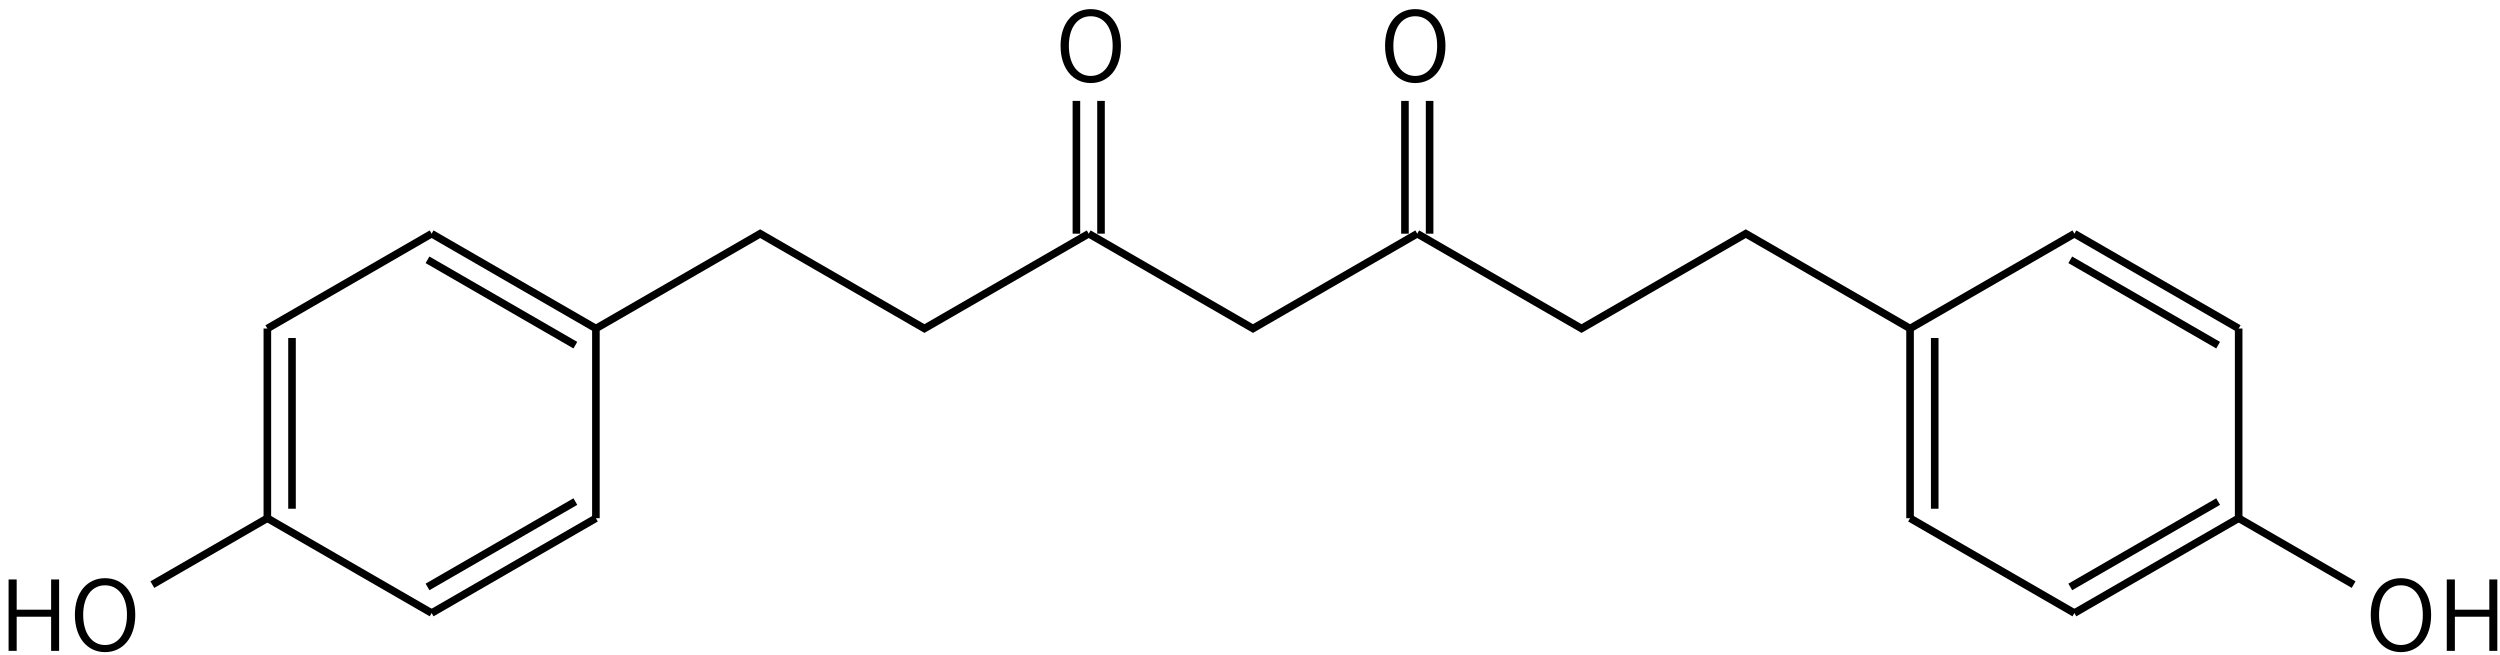 <svg height="121" viewBox="0 0 122.237 32.015" width="462" xmlns="http://www.w3.org/2000/svg"><g transform="matrix(.265 0 0 .265 -97.553 -54.559)"><g fill="none" stroke="#000" stroke-width="1.4"><path d="m566.73 224.5v24.5m4.54-24.5v24.5"/><path d="m569 249 30.31 17.5 30.31-17.5"/><path d="m631.9 249v-24.5m-4.55 24.5v-24.5"/><path d="m629.62 249 30.31 17.5 30.31-17.5 30.31 17.5 30.32-17.5"/><path d="m750.87 249 30.31 17.5m-31.07-12.68 27.28 15.75"/><path d="m781.18 266.5v35"/><path d="m781.18 301.5-30.31 17.5m26.52-20.57-27.28 15.75"/><path d="m750.87 319-30.32-17.5"/><path d="m720.55 301.5v-35m4.55 33.25v-31.5"/><path d="m781.18 301.5 21.21 12.25"/><path d="m569 249-30.31 17.5-30.31-17.5-30.31 17.5v35"/><path d="m478.07 301.5-30.31 17.5m26.52-20.57-27.28 15.75"/><path d="m447.76 319-30.31-17.5"/><path d="m417.45 301.5v-35m4.55 33.25v-31.5"/><path d="m417.45 266.5 30.31-17.5"/><path d="m447.76 249 30.31 17.5m-31.07-12.68 27.28 15.75"/><path d="m417.45 301.5-21.22 12.25"/></g><path d="m569.37 221.209c3.276 0 5.58-2.664 5.58-6.876 0-4.194-2.304-6.768-5.58-6.768-3.258 0-5.562 2.574-5.562 6.768 0 4.212 2.304 6.876 5.562 6.876zm0-1.314c-2.43 0-4.032-2.178-4.032-5.562 0-3.366 1.602-5.454 4.032-5.454 2.448 0 4.05 2.088 4.05 5.454 0 3.384-1.602 5.562-4.05 5.562z"/><path d="m629.244 221.209c3.276 0 5.58-2.664 5.58-6.876 0-4.194-2.304-6.768-5.58-6.768-3.258 0-5.562 2.574-5.562 6.768 0 4.212 2.304 6.876 5.562 6.876zm0-1.314c-2.43 0-4.032-2.178-4.032-5.562 0-3.366 1.602-5.454 4.032-5.454 2.448 0 4.05 2.088 4.05 5.454 0 3.384-1.602 5.562-4.05 5.562z"/><path d="m811.114 326.209c3.276 0 5.58-2.664 5.58-6.876 0-4.194-2.304-6.768-5.58-6.768-3.258 0-5.562 2.574-5.562 6.768 0 4.212 2.304 6.876 5.562 6.876zm0-1.314c-2.43 0-4.032-2.178-4.032-5.562 0-3.366 1.602-5.454 4.032-5.454 2.448 0 4.05 2.088 4.05 5.454 0 3.384-1.602 5.562-4.05 5.562z"/><path d="m819.58 325.975h1.494v-6.3h6.354v6.3h1.476v-13.176h-1.476v5.58h-6.354v-5.58h-1.494z"/><path d="m369.704 325.975h1.494v-6.3h6.354v6.3h1.476v-13.176h-1.476v5.58h-6.354v-5.58h-1.494z"/><path d="m387.5 326.209c3.276 0 5.58-2.664 5.58-6.876 0-4.194-2.304-6.768-5.58-6.768-3.258 0-5.562 2.574-5.562 6.768 0 4.212 2.304 6.876 5.562 6.876zm0-1.314c-2.43 0-4.032-2.178-4.032-5.562 0-3.366 1.602-5.454 4.032-5.454 2.448 0 4.05 2.088 4.05 5.454 0 3.384-1.602 5.562-4.05 5.562z"/></g></svg>
